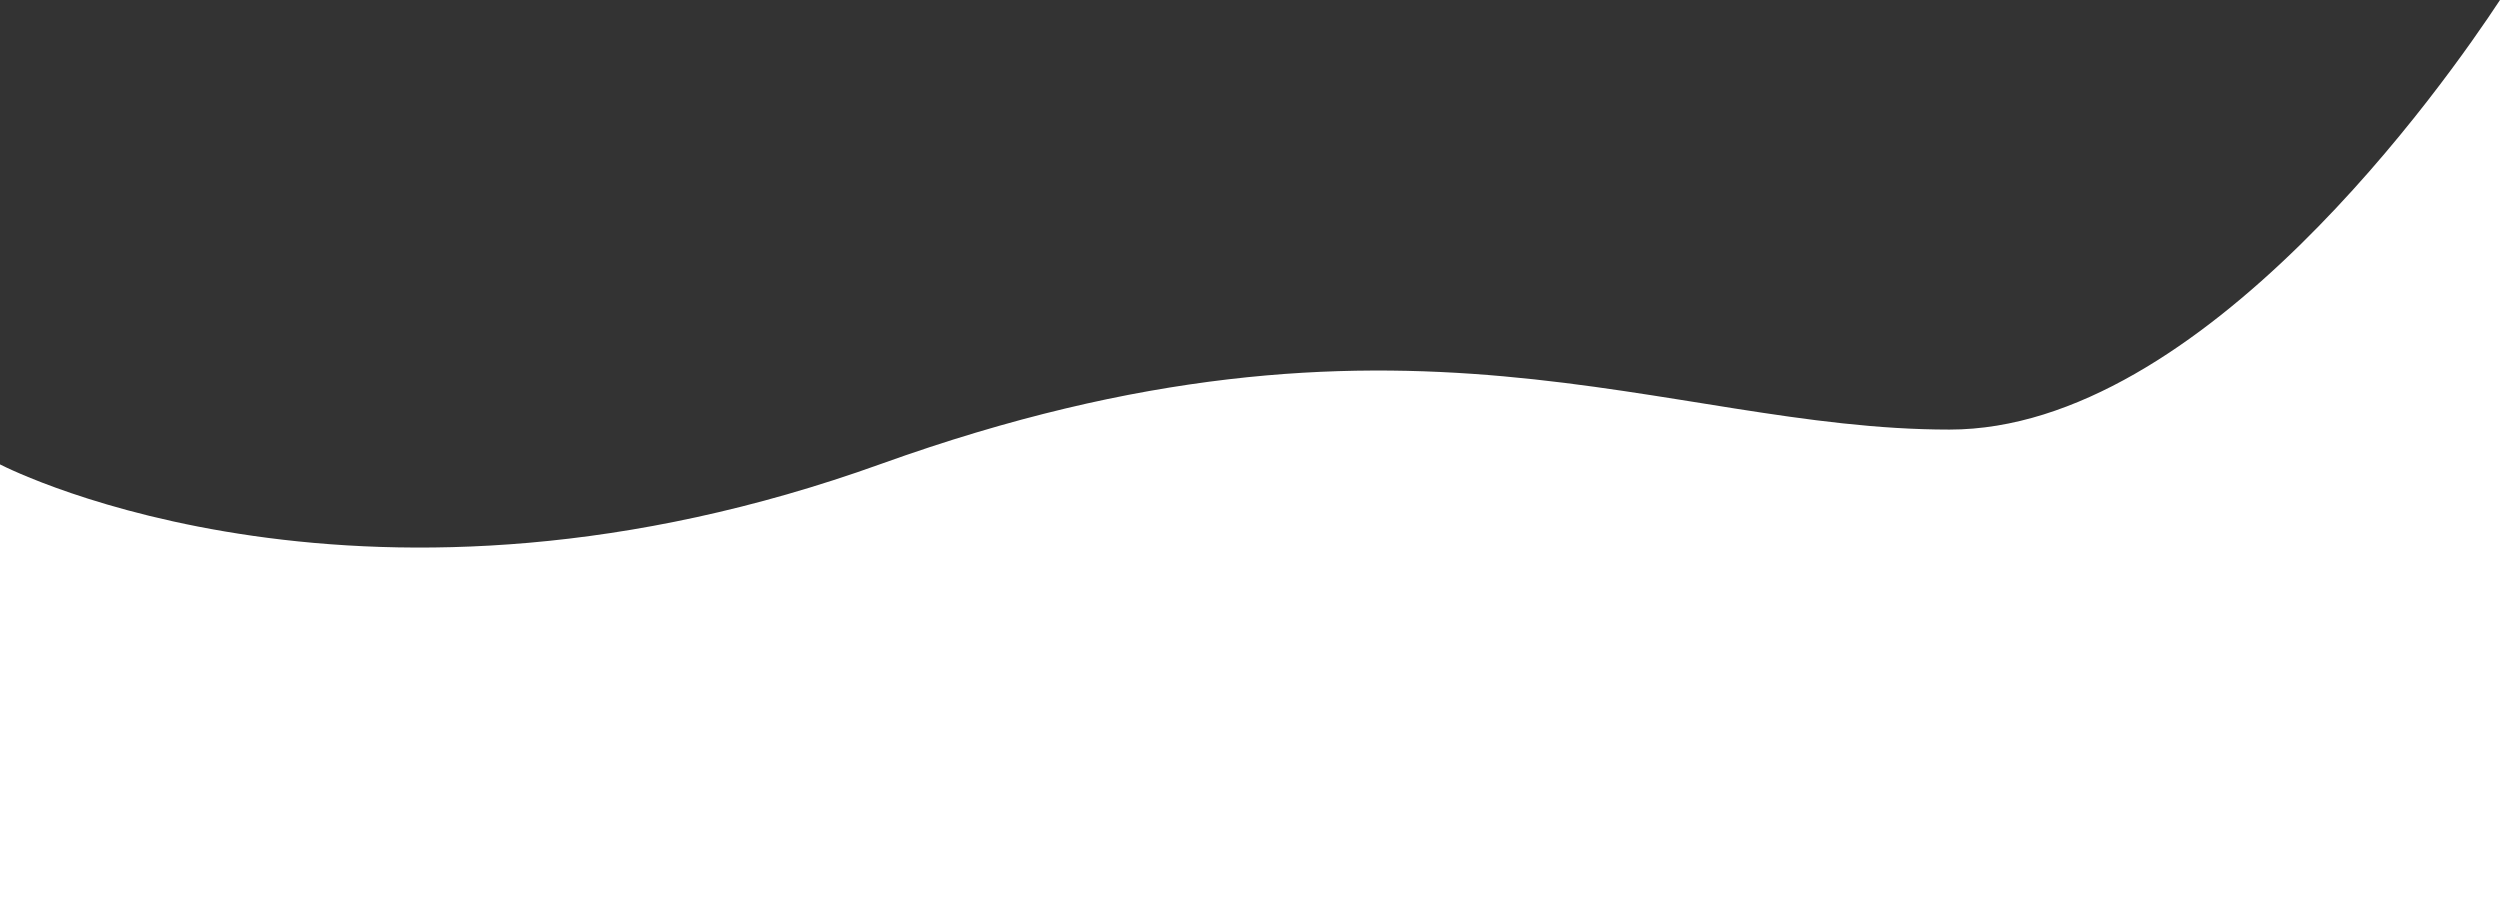<?xml version="1.0" encoding="utf-8"?>
<!-- Generator: Adobe Illustrator 26.4.0, SVG Export Plug-In . SVG Version: 6.00 Build 0)  -->
<svg version="1.1" id="Calque_1" xmlns="http://www.w3.org/2000/svg" xmlns:xlink="http://www.w3.org/1999/xlink" x="0px" y="0px"
	 viewBox="0 0 955 346.1" style="enable-background:new 0 0 955 346.1;" xml:space="preserve">
<rect x="0" y="0" width="955" height="346.1" fill="#333333" stroke="none"/>
<style type="text/css">
	.st0{fill:#FFFFFF;}
</style>
<path class="st0" d="M744.7,164.1c-109.5,0-208.5-58.6-408.1,13.1C140.7,247.7,5.1,180,0,177.4V212v49.7v22v62.4h955v-62.4v-22V212
	V0C934.7,30.9,841.5,164.1,744.7,164.1z"/>
</svg>
